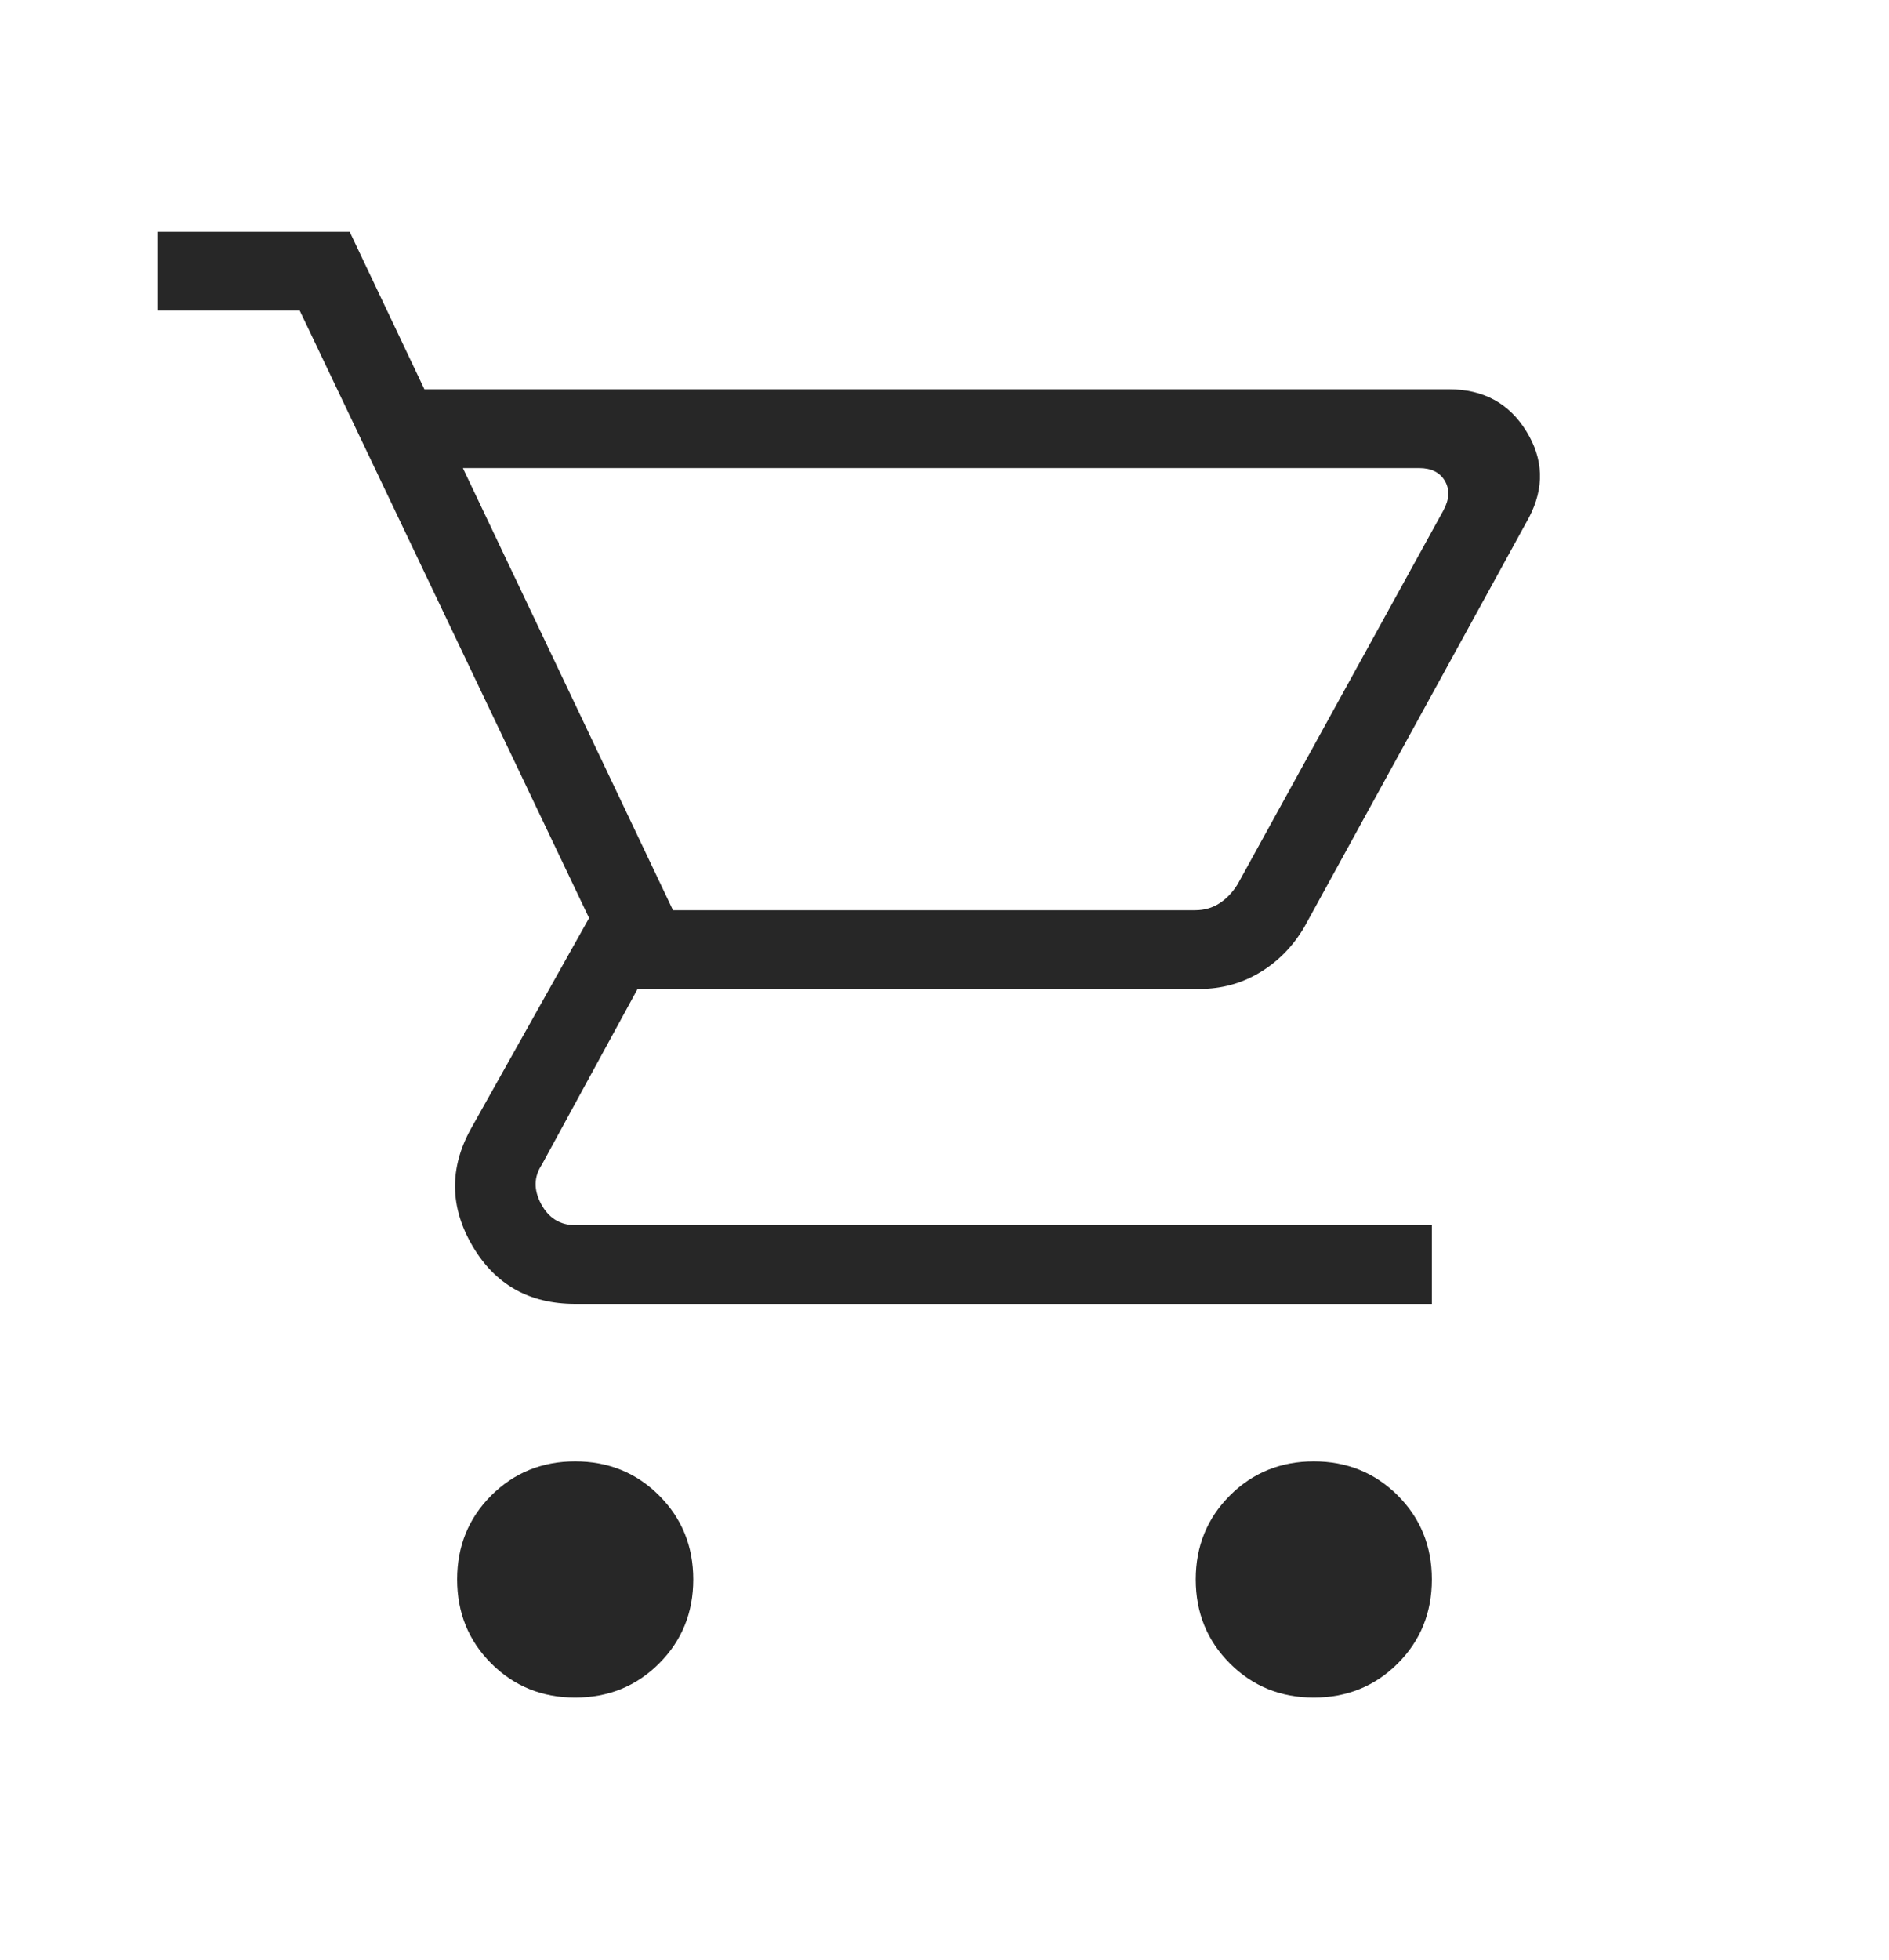 <?xml version="1.0" encoding="UTF-8"?>
<svg xmlns="http://www.w3.org/2000/svg" width="27" height="28" viewBox="0 0 27 28" fill="none">
  <path d="M8.221 24.255C7.747 24.255 7.347 24.092 7.021 23.767C6.696 23.442 6.534 23.042 6.534 22.567C6.534 22.093 6.696 21.693 7.021 21.368C7.347 21.043 7.747 20.88 8.221 20.88C8.696 20.88 9.096 21.043 9.421 21.368C9.746 21.693 9.909 22.093 9.909 22.567C9.909 23.042 9.746 23.442 9.421 23.767C9.096 24.092 8.696 24.255 8.221 24.255ZM18.779 24.255C18.304 24.255 17.904 24.092 17.579 23.767C17.254 23.442 17.091 23.042 17.091 22.567C17.091 22.093 17.254 21.693 17.579 21.368C17.904 21.043 18.304 20.88 18.779 20.88C19.253 20.88 19.653 21.043 19.979 21.368C20.304 21.693 20.466 22.093 20.466 22.567C20.466 23.042 20.304 23.442 19.979 23.767C19.653 24.092 19.253 24.255 18.779 24.255ZM6.616 6.688L9.619 13.005H17.083C17.212 13.005 17.328 12.972 17.429 12.907C17.53 12.842 17.616 12.752 17.688 12.637L20.631 7.293C20.717 7.135 20.724 6.994 20.652 6.871C20.58 6.749 20.458 6.688 20.285 6.688H6.616ZM6.066 5.562H20.713C21.202 5.562 21.57 5.762 21.816 6.161C22.063 6.56 22.076 6.97 21.855 7.393L18.64 13.251C18.477 13.525 18.266 13.74 18.005 13.896C17.745 14.052 17.459 14.13 17.148 14.13H9.113L7.745 16.64C7.63 16.813 7.626 17 7.734 17.202C7.843 17.404 8.005 17.505 8.221 17.505H20.466V18.63H8.221C7.565 18.63 7.075 18.353 6.752 17.8C6.429 17.247 6.421 16.692 6.728 16.133L8.42 13.117L4.284 4.438H2.25V3.312H4.998L6.066 5.562Z" fill="#272727"></path>
</svg>
